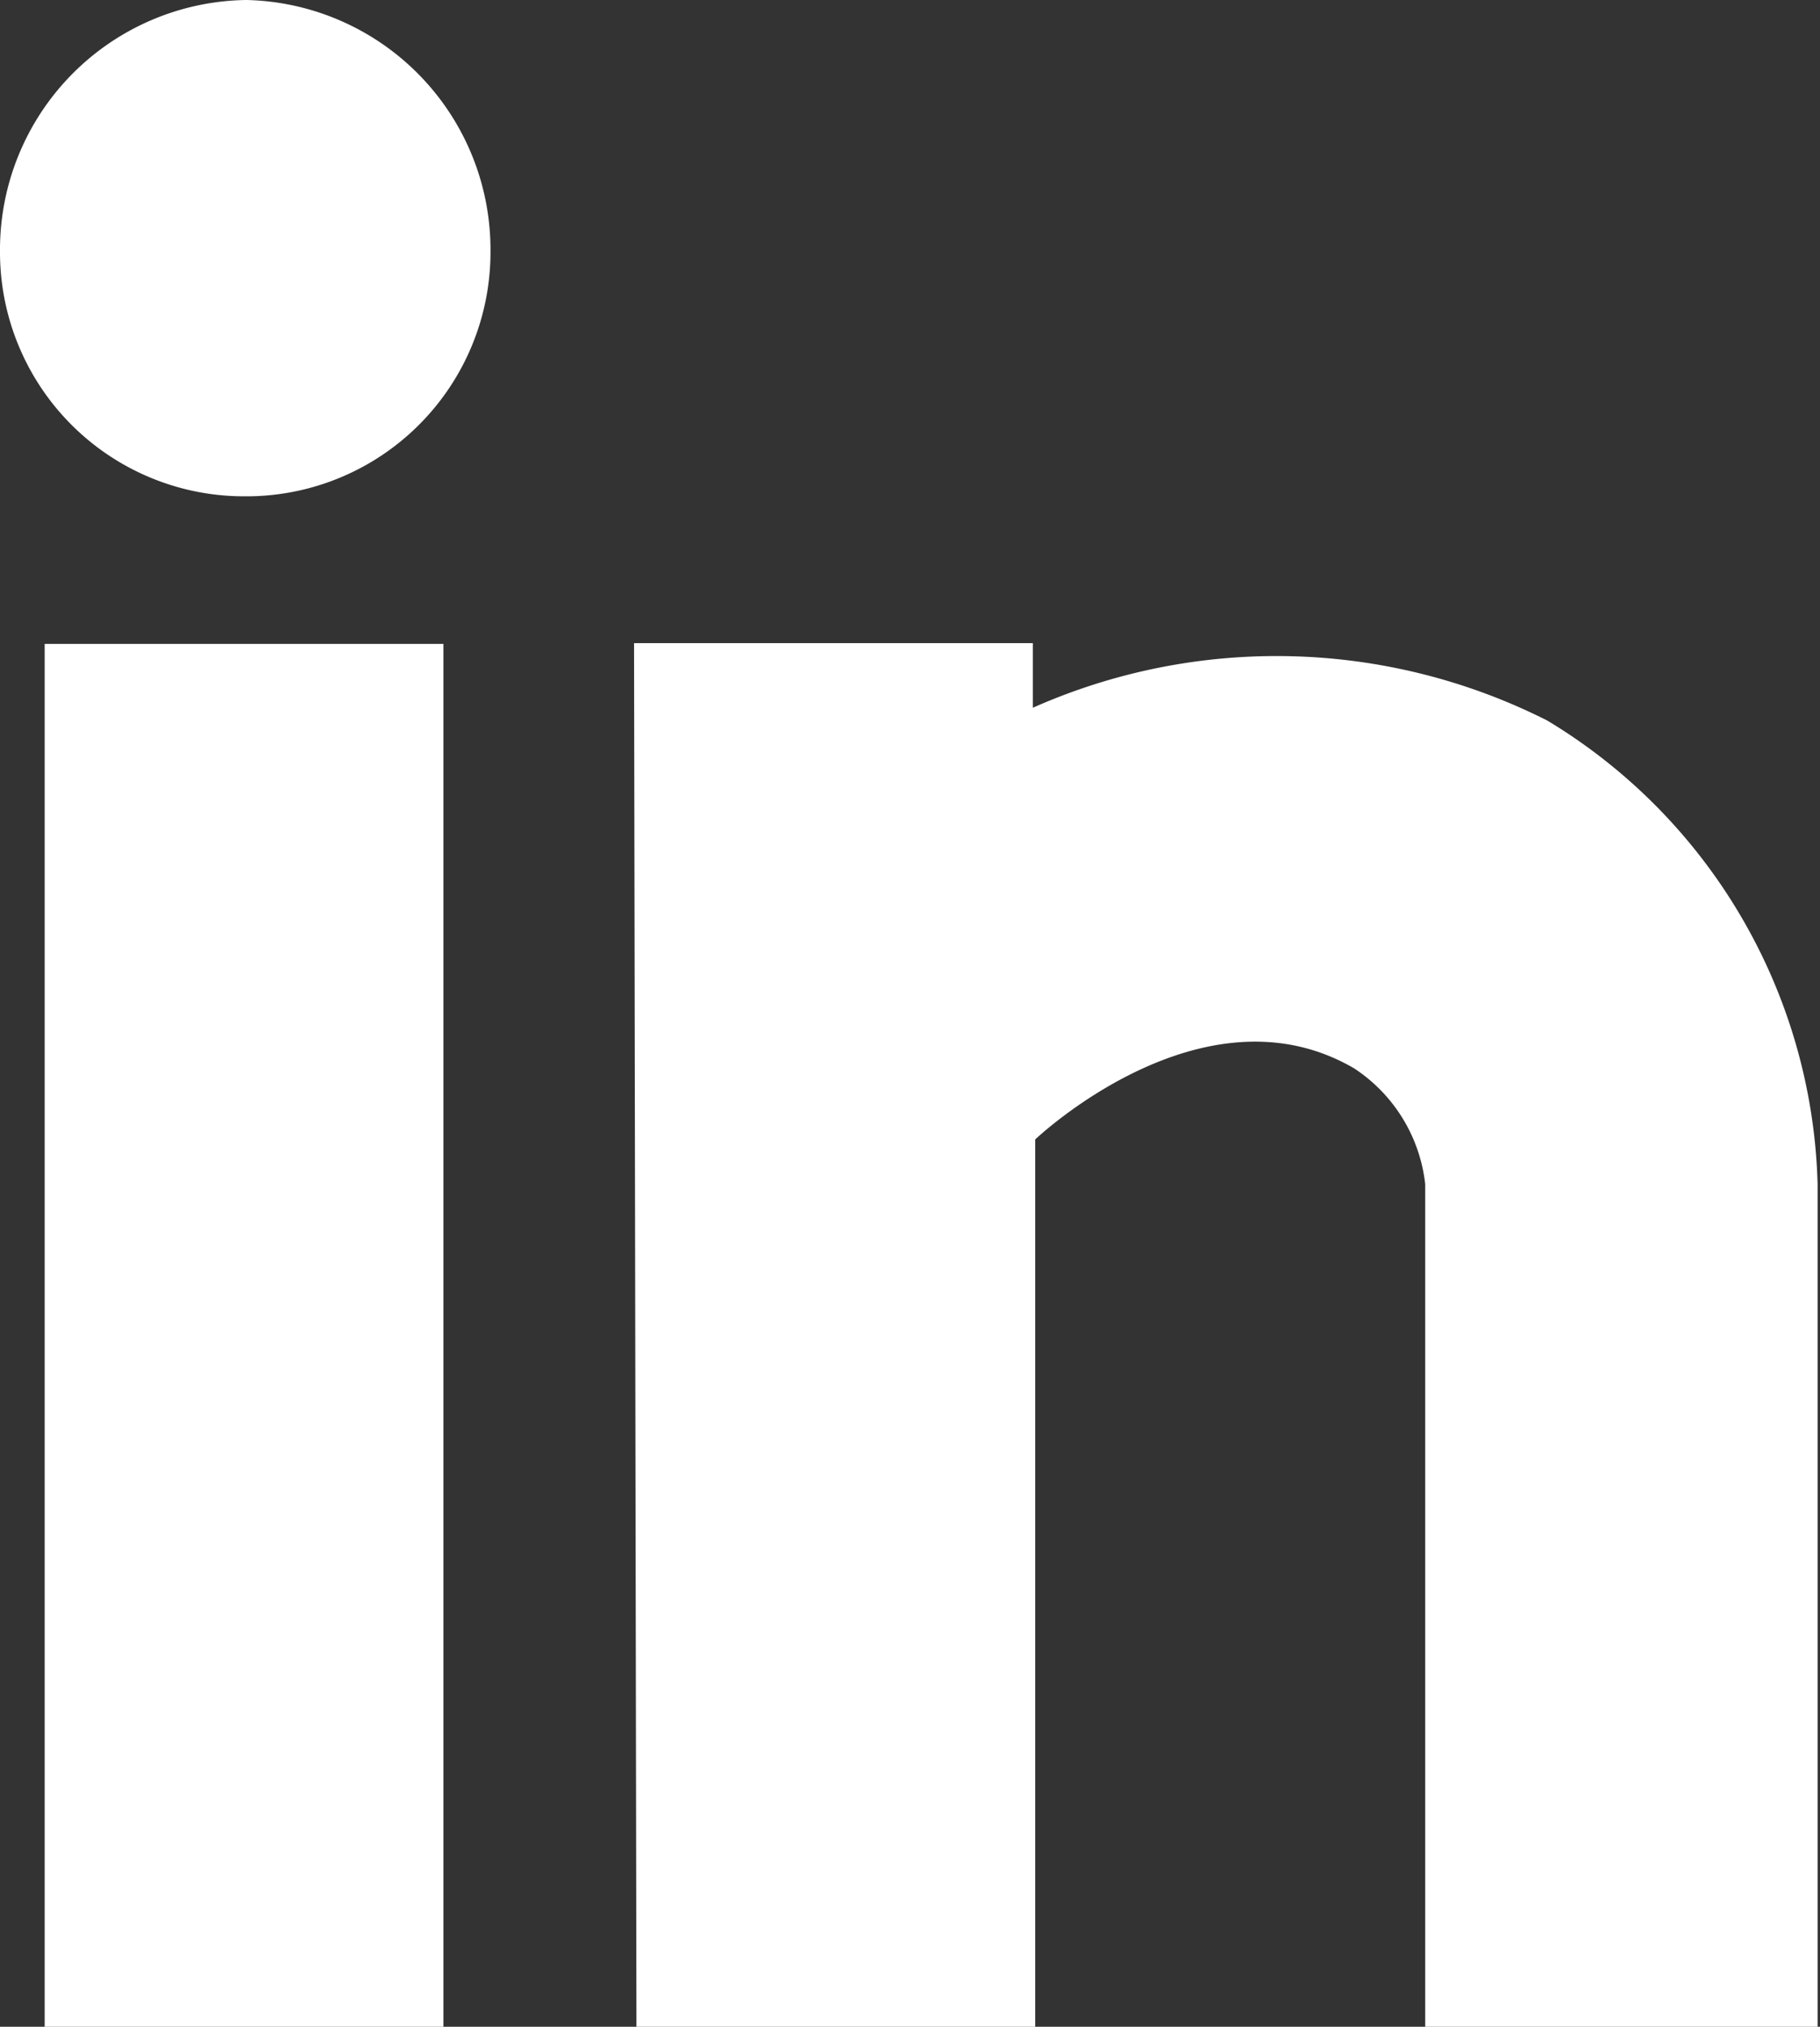 <svg id="Layer_6" data-name="Layer 6" xmlns="http://www.w3.org/2000/svg" viewBox="0 0 22.82 25.4"><rect x="0" y="0" width="22.82" height="25.4" fill="#333333" stroke="none"/><defs><style>.cls-1{fill:#fff;}</style></defs><path class="cls-1" d="M436.85-91.07A3.06,3.06,0,0,0,439.91-88,3.06,3.06,0,0,0,443-91.07a3.13,3.13,0,0,0-3.06-3.15A3.13,3.13,0,0,0,436.85-91.07Zm5.56,4.92h-5v17.34h5Zm2.42,17.34h5V-79.94s2.1-2,4-.89a2,2,0,0,1,.89,1.45v10.56h4.92V-79.38a7,7,0,0,0-3.39-5.81,7.53,7.53,0,0,0-6.45-.16v-.81h-5Z" transform="translate(-436.85 94.22)"/></svg>